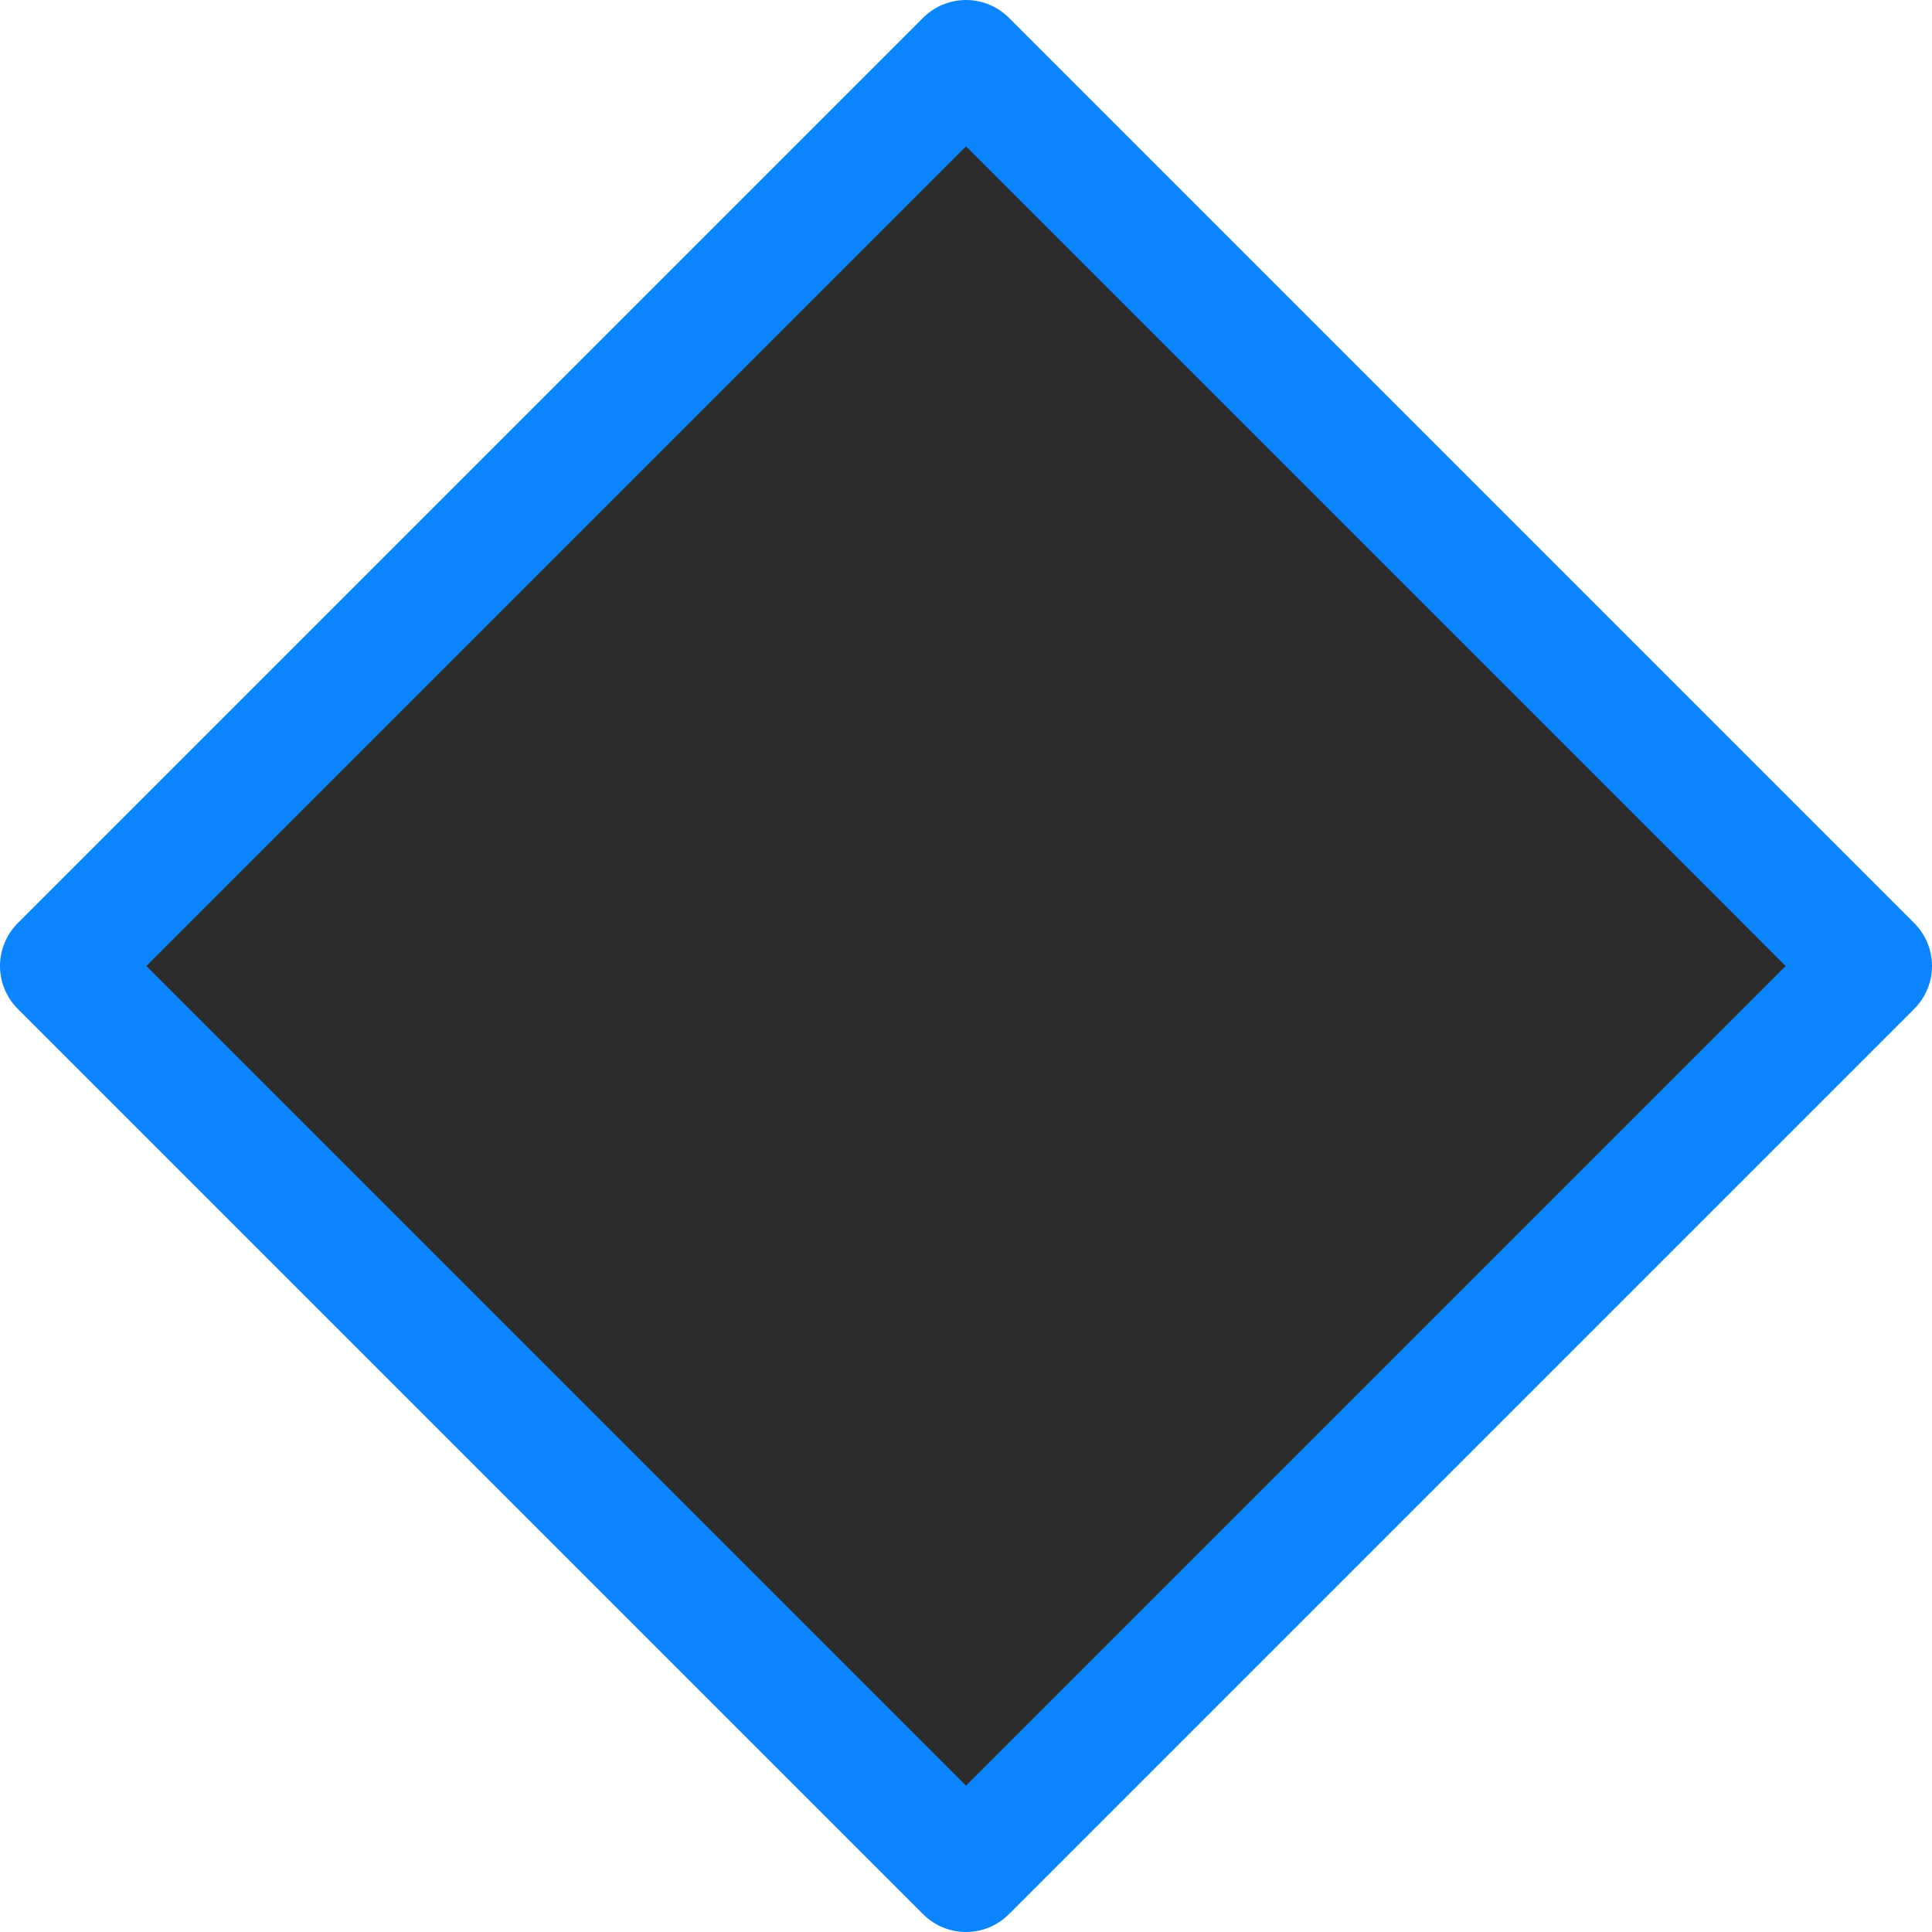 <svg viewBox="0 0 16 16" xmlns="http://www.w3.org/2000/svg" xmlns:xlink="http://www.w3.org/1999/xlink"><linearGradient id="a" gradientUnits="userSpaceOnUse" x1="-15.525" x2="-15.525" y1="10.345" y2="-4.65"><stop offset="0" stop-color="#2d2d2d"/><stop offset="1" stop-color="#2d2d2d"/></linearGradient>



     /&amp;amp;gt;
 <path d="m1 8 7 7 7-7-7-7z" fill="none"/><path d="m8.0.502-7.498 7.498 7.498 7.498 7.498-7.498z" fill="url(#a)" stroke="#0a84ff" stroke-linejoin="round" stroke-width="1.004"/></svg>